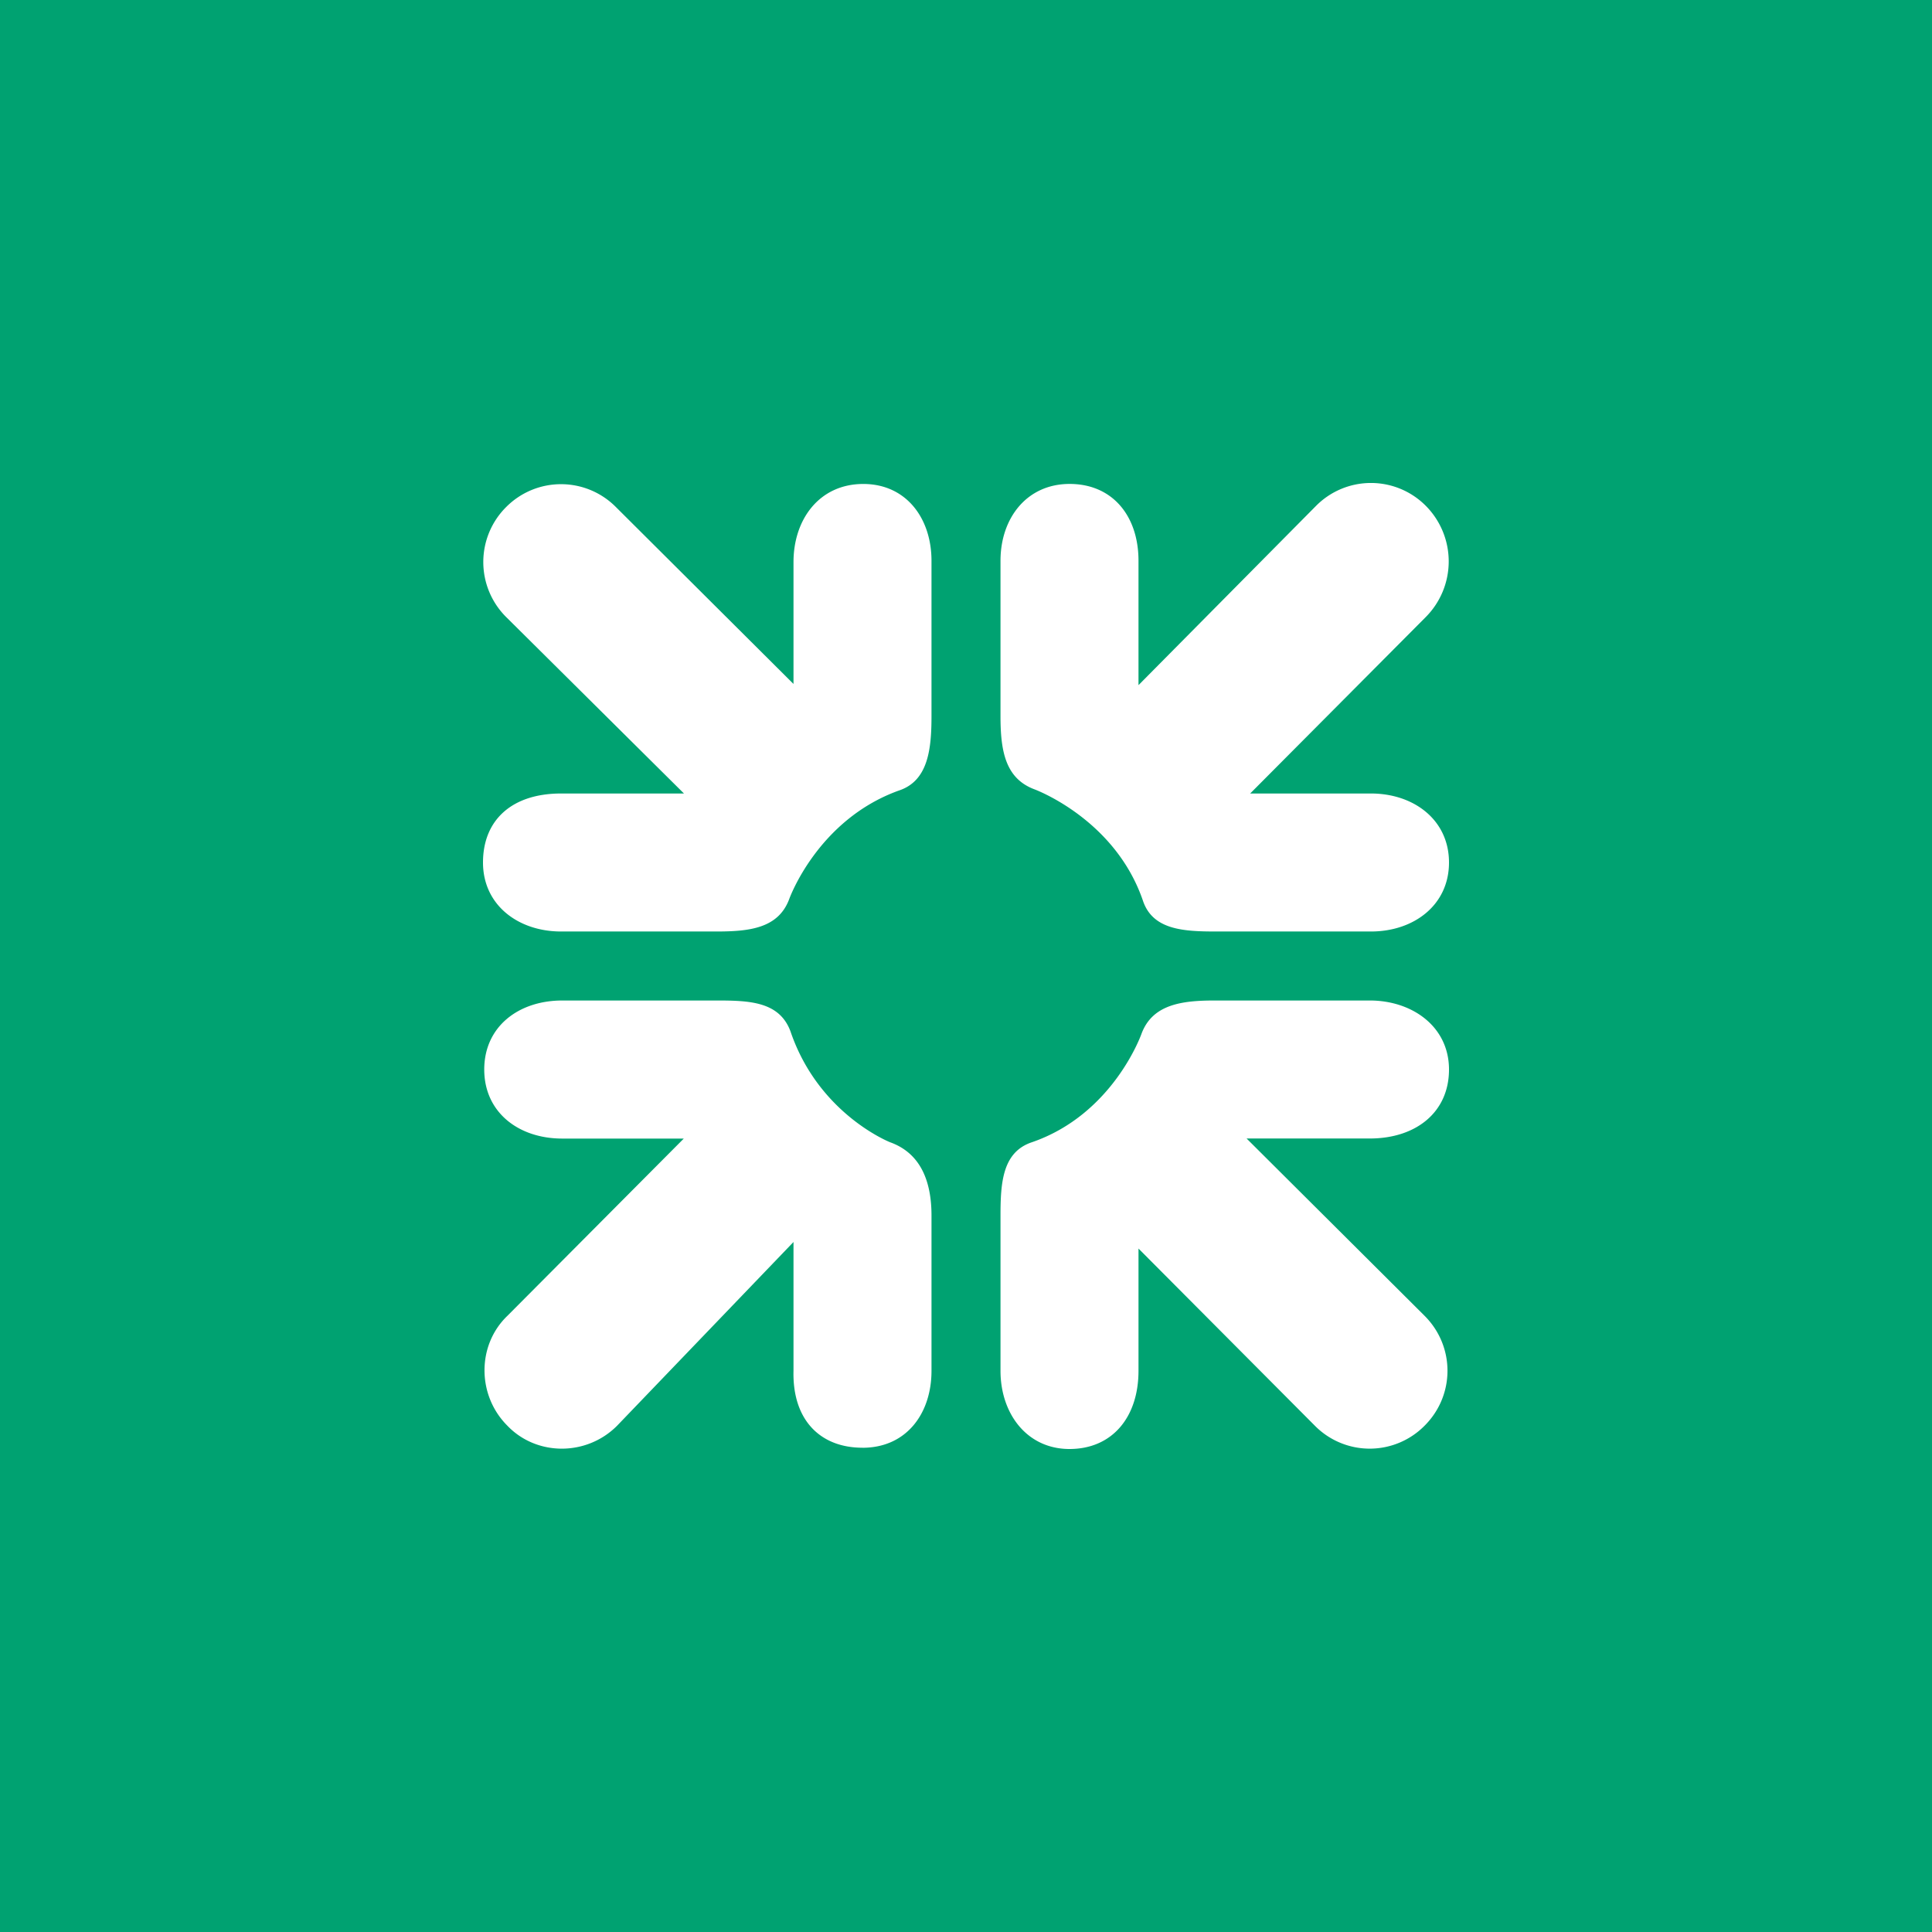 <svg width="56" height="56" xmlns="http://www.w3.org/2000/svg"><path fill="#00A271" d="M0 0h56v56H0z"/><path d="M26.058 22.913c-2.369.85-3.184 3.152-3.184 3.152-.319.85-1.166.935-2.12.935h-4.492C15.025 27 14 26.238 14 25c0-1.24.848-2 2.262-2h3.563l-5.155-5.116a2.249 2.249 0 010-3.186 2.24 2.24 0 013.183 0L23 19.825v-3.533c0-1.239.75-2.264 2.023-2.264 1.24 0 1.977.99 1.977 2.228v4.497c0 .956-.094 1.879-.942 2.16zM25 41.963c-1.236 0-2.036-.817-2-2.231V36l-5.112 5.324c-.882.888-2.333.888-3.182 0-.883-.883-.883-2.335 0-3.183l5.114-5.139h-3.522c-1.273 0-2.262-.765-2.262-2.002 0-1.24.99-2 2.262-2h4.49c.954 0 1.803.038 2.123.89.813 2.405 2.89 3.219 2.89 3.219.886.319 1.199 1.133 1.199 2.125v4.498c0 1.24-.727 2.232-2 2.232zM39.703 33h-3.57l5.16 5.14c.884.884.884 2.301 0 3.184a2.234 2.234 0 01-3.182 0L33 36.19v3.543C33 41.08 32.237 42 31 42c-1.238 0-2-1.028-2-2.267v-4.5c0-.956.059-1.84.909-2.124 2.367-.814 3.18-3.15 3.18-3.15.319-.848 1.168-.959 2.122-.959h4.492C40.94 29 42 29.76 42 31c0 1.237-.954 2-2.297 2zm.035-6h-4.491c-.954 0-1.84-.05-2.121-.9-.815-2.373-3.147-3.223-3.147-3.223-.849-.32-.979-1.133-.979-2.126v-4.496c0-1.238.764-2.228 2.003-2.228 1.237 0 1.997.92 1.997 2.228v3.604l5.146-5.196a2.24 2.24 0 013.183 0 2.287 2.287 0 010 3.22L36.237 23h3.501c1.237 0 2.262.76 2.262 2s-1.025 2-2.262 2z" fill="#fff"/></svg>
